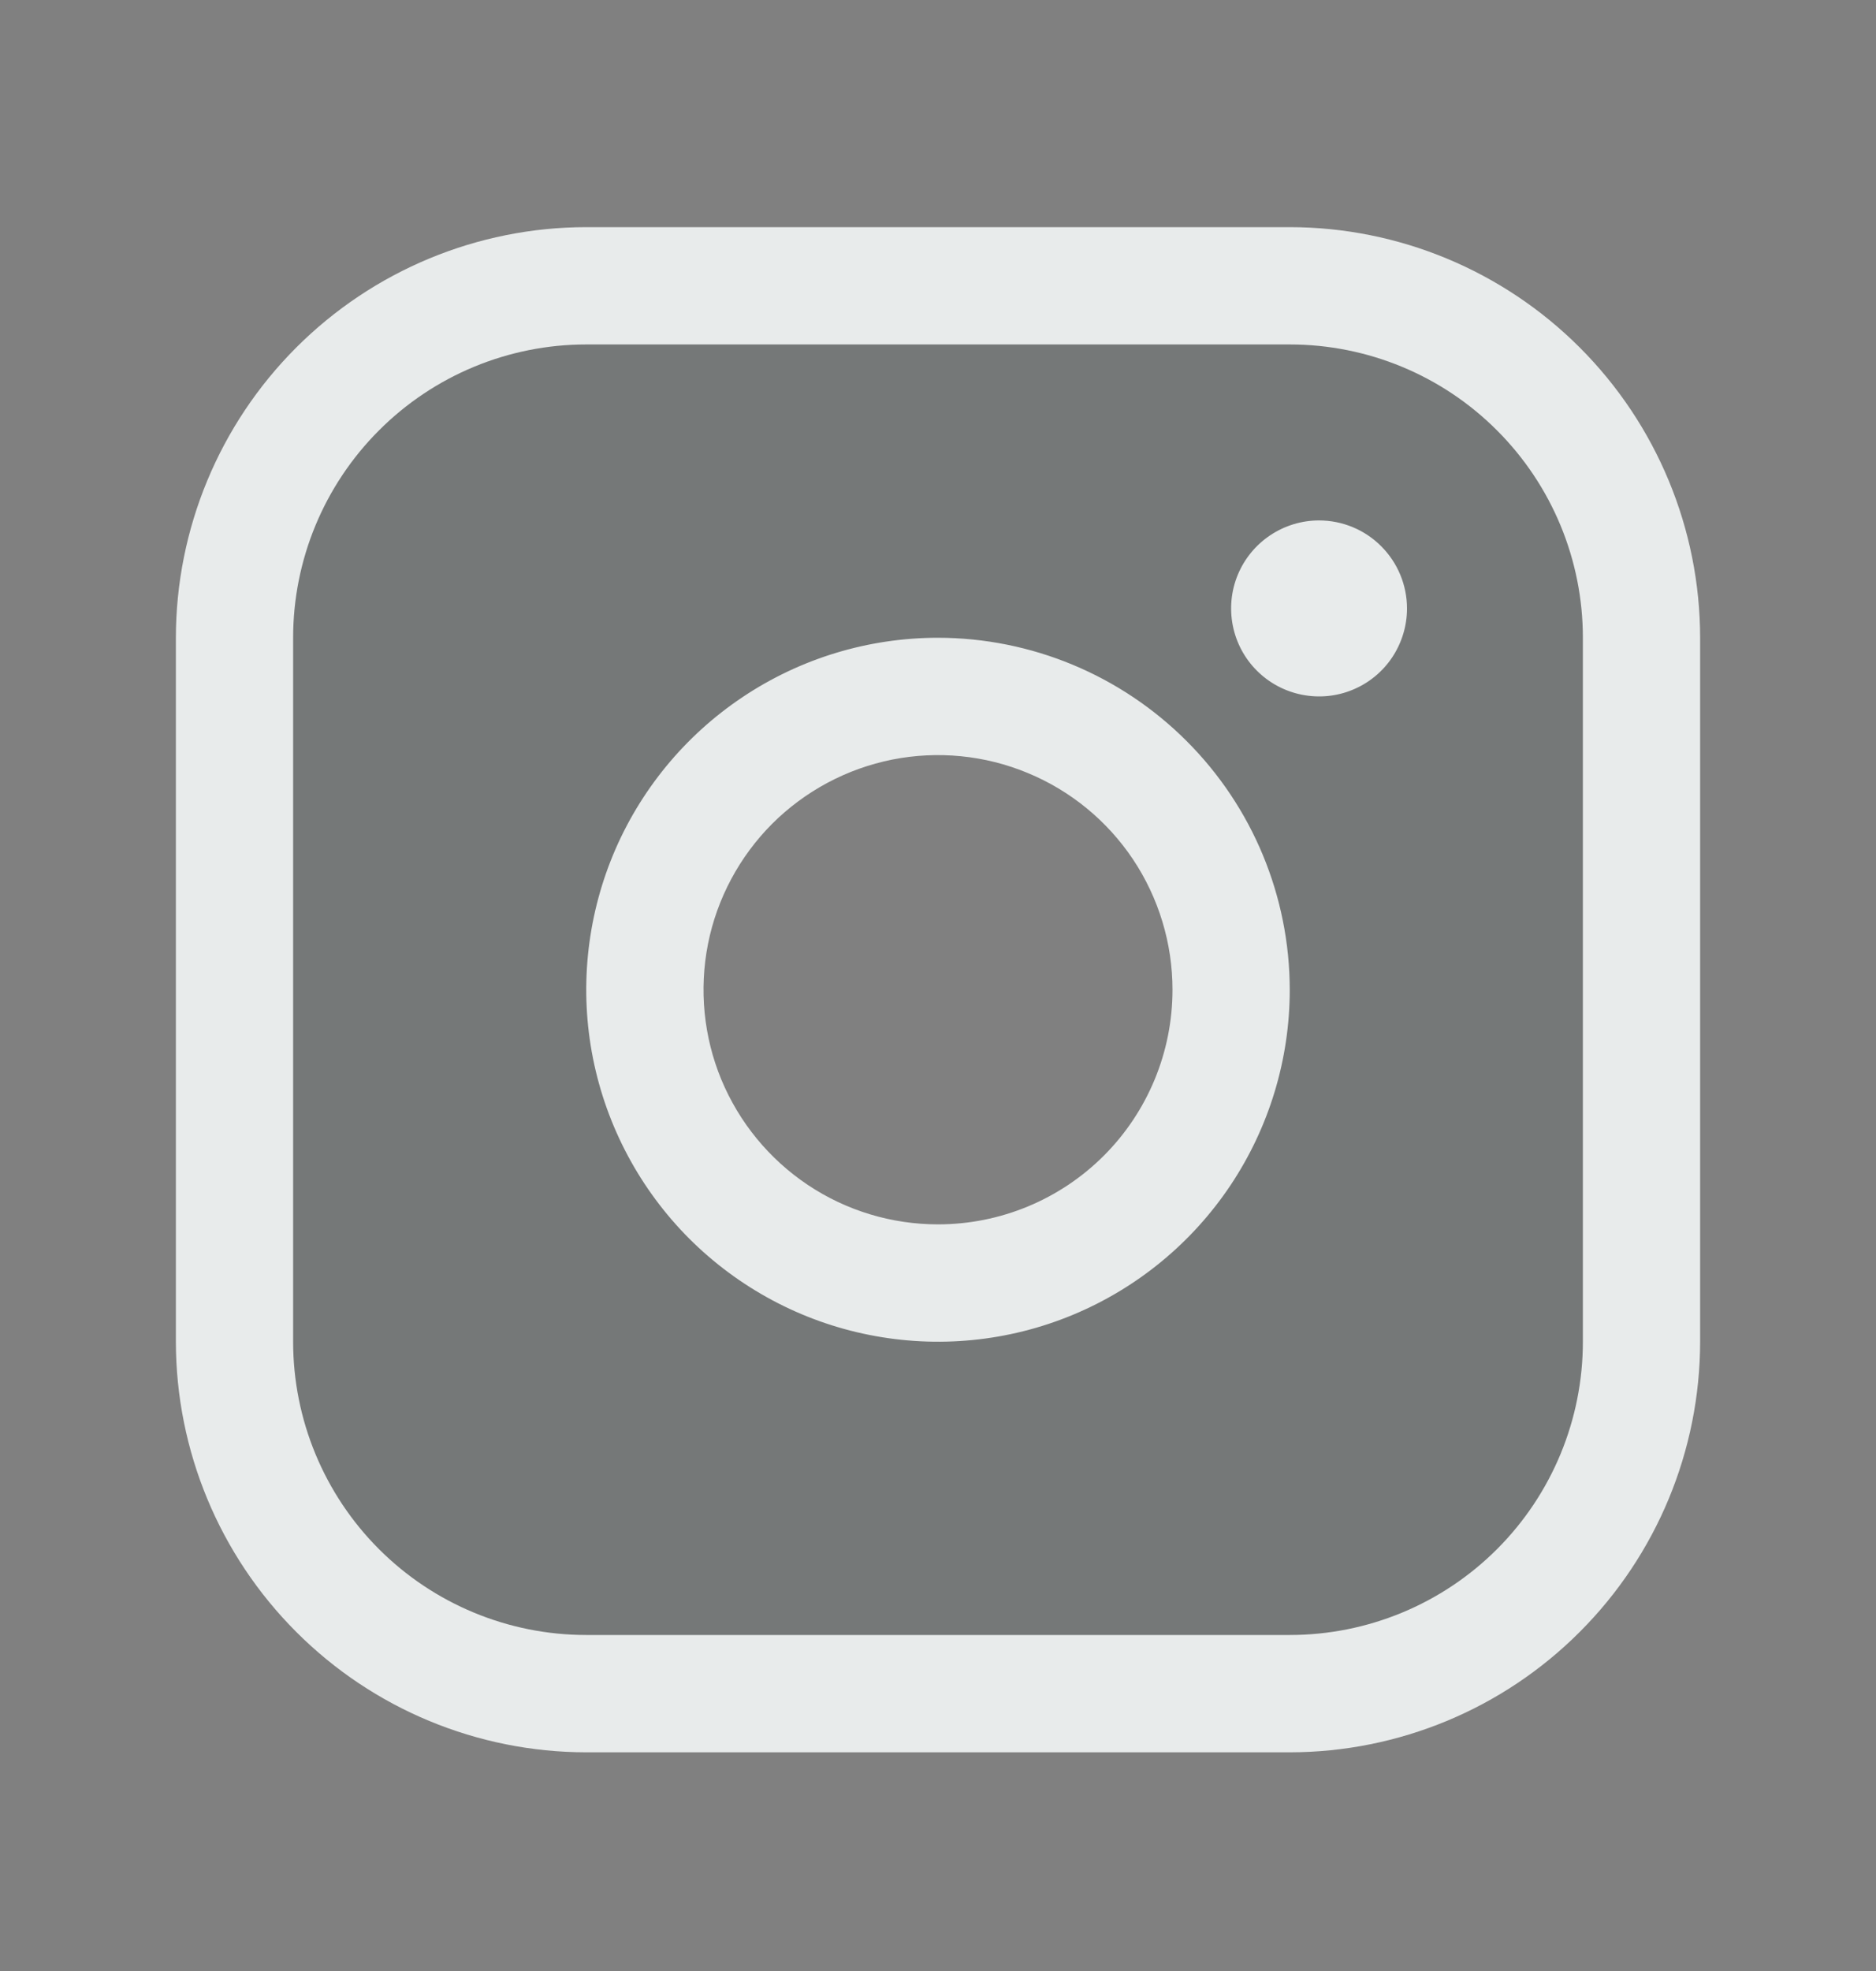<svg width="20" height="21" viewBox="0 0 20 21" fill="none" xmlns="http://www.w3.org/2000/svg">
<rect x="0" y="0" width="20" height="21" fill="#808080" stroke="none"/>
<g id="InstagramLogo">
<path id="Vector" d="M13.75 3.045H6.25C5.255 3.045 4.302 3.44 3.598 4.144C2.895 4.847 2.5 5.801 2.5 6.795V14.295C2.5 15.29 2.895 16.244 3.598 16.947C4.302 17.65 5.255 18.045 6.25 18.045H13.75C14.745 18.045 15.698 17.65 16.402 16.947C17.105 16.244 17.5 15.29 17.5 14.295V6.795C17.5 5.801 17.105 4.847 16.402 4.144C15.698 3.44 14.745 3.045 13.75 3.045ZM10 13.67C9.382 13.67 8.778 13.487 8.264 13.144C7.75 12.8 7.349 12.312 7.113 11.741C6.876 11.17 6.814 10.542 6.935 9.936C7.056 9.329 7.353 8.773 7.79 8.336C8.227 7.898 8.784 7.601 9.39 7.48C9.997 7.36 10.625 7.422 11.196 7.658C11.767 7.895 12.255 8.295 12.598 8.809C12.942 9.323 13.125 9.927 13.125 10.545C13.125 11.374 12.796 12.169 12.21 12.755C11.624 13.341 10.829 13.67 10 13.67Z" fill="#1D3638" fill-opacity="0.1"/>
<path id="Vector_2" d="M13.75 2.42H6.25C5.09 2.421 3.978 2.883 3.158 3.703C2.338 4.523 1.876 5.635 1.875 6.795V14.295C1.876 15.455 2.338 16.567 3.158 17.387C3.978 18.208 5.09 18.669 6.25 18.67H13.75C14.91 18.669 16.022 18.208 16.842 17.387C17.662 16.567 18.124 15.455 18.125 14.295V6.795C18.124 5.635 17.662 4.523 16.842 3.703C16.022 2.883 14.91 2.421 13.75 2.42ZM16.875 14.295C16.875 15.124 16.546 15.919 15.96 16.505C15.374 17.091 14.579 17.42 13.75 17.42H6.25C5.421 17.42 4.626 17.091 4.04 16.505C3.454 15.919 3.125 15.124 3.125 14.295V6.795C3.125 5.966 3.454 5.172 4.04 4.586C4.626 3.999 5.421 3.67 6.25 3.67H13.75C14.579 3.67 15.374 3.999 15.96 4.586C16.546 5.172 16.875 5.966 16.875 6.795V14.295ZM10 6.795C9.258 6.795 8.533 7.015 7.917 7.427C7.3 7.839 6.819 8.425 6.535 9.11C6.252 9.795 6.177 10.549 6.322 11.277C6.467 12.004 6.824 12.672 7.348 13.197C7.873 13.721 8.541 14.079 9.268 14.223C9.996 14.368 10.75 14.294 11.435 14.01C12.12 13.726 12.706 13.245 13.118 12.629C13.53 12.012 13.75 11.287 13.75 10.545C13.749 9.551 13.354 8.598 12.65 7.895C11.947 7.192 10.994 6.796 10 6.795ZM10 13.045C9.506 13.045 9.022 12.899 8.611 12.624C8.2 12.349 7.88 11.959 7.69 11.502C7.501 11.045 7.452 10.543 7.548 10.057C7.644 9.573 7.883 9.127 8.232 8.777C8.582 8.428 9.027 8.19 9.512 8.093C9.997 7.997 10.5 8.046 10.957 8.236C11.414 8.425 11.804 8.745 12.079 9.156C12.353 9.567 12.5 10.051 12.5 10.545C12.5 11.208 12.237 11.844 11.768 12.313C11.299 12.782 10.663 13.045 10 13.045ZM15 6.483C15 6.668 14.945 6.849 14.842 7.004C14.739 7.158 14.593 7.278 14.421 7.349C14.25 7.42 14.062 7.438 13.88 7.402C13.698 7.366 13.531 7.277 13.4 7.146C13.268 7.015 13.179 6.847 13.143 6.666C13.107 6.484 13.125 6.295 13.196 6.124C13.267 5.953 13.387 5.806 13.542 5.703C13.696 5.6 13.877 5.545 14.062 5.545C14.311 5.545 14.55 5.644 14.725 5.82C14.901 5.996 15 6.234 15 6.483Z" fill="#E8EBEB"/>
</g>
</svg>
